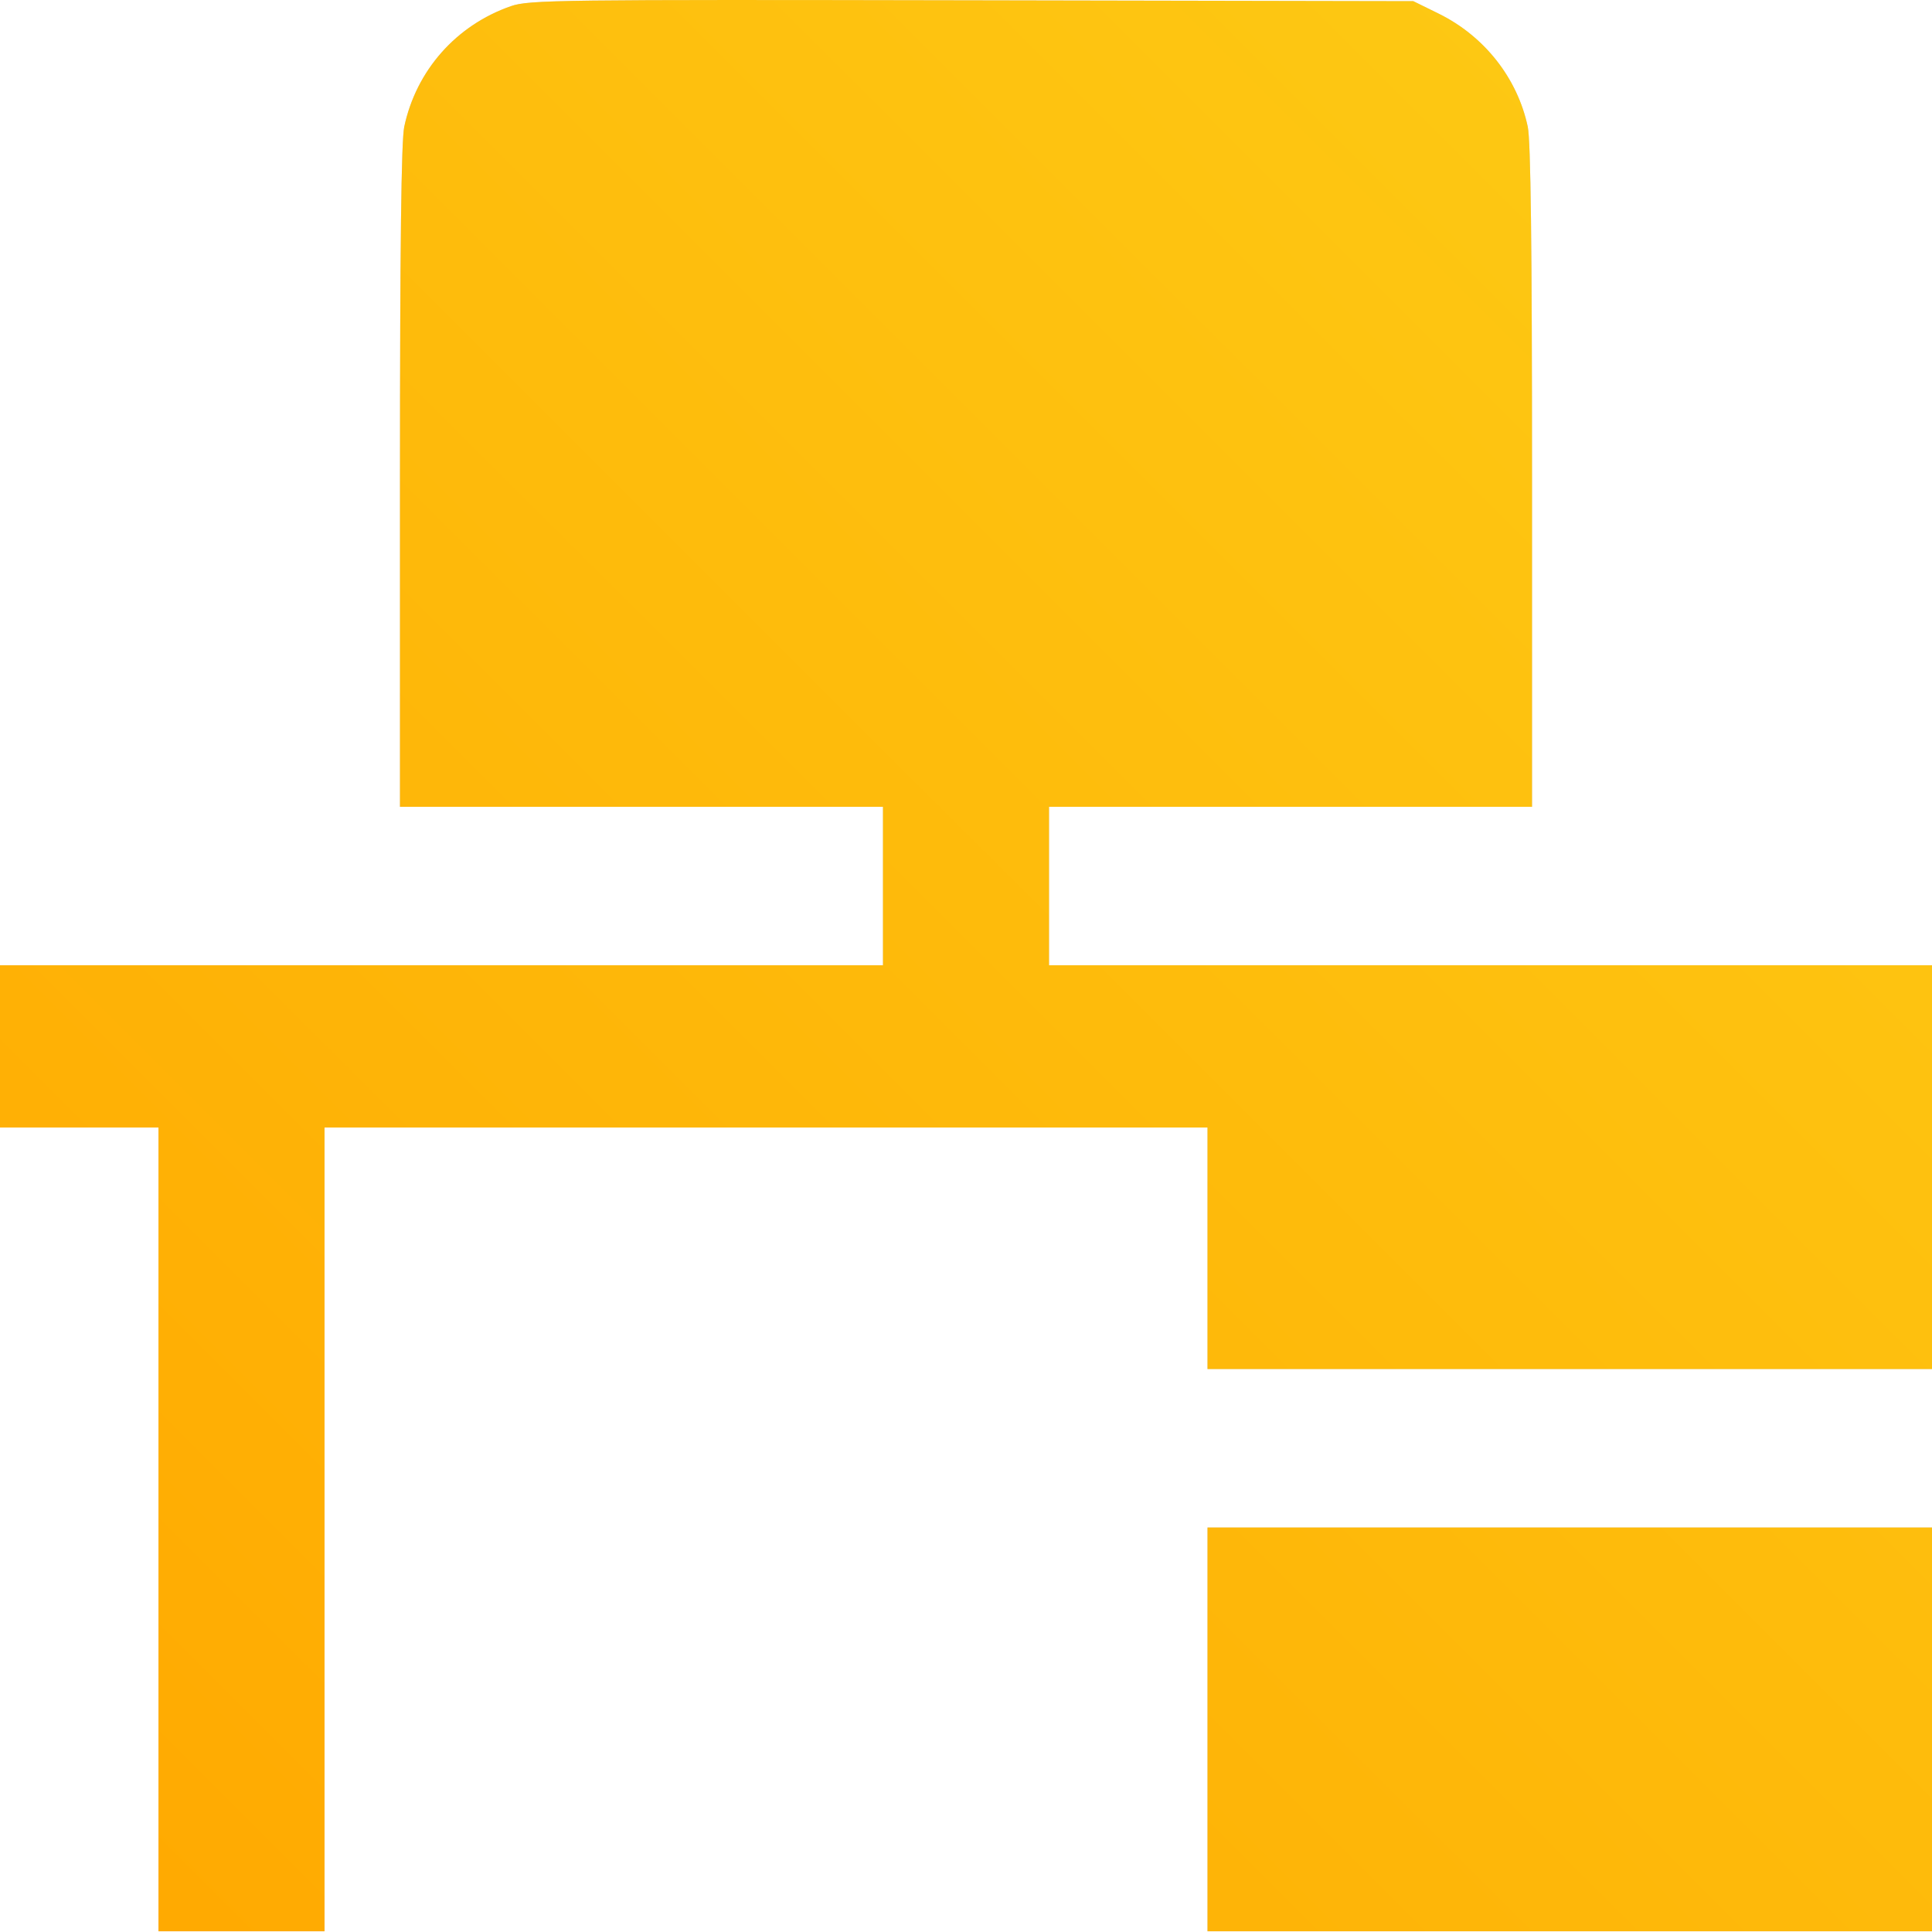 <svg xmlns="http://www.w3.org/2000/svg" width="80" height="80" viewBox="0 0 80 80" fill="none"><g id="mesa"><path fill-rule="evenodd" clip-rule="evenodd" d="M21.158 0.254C18.892 1.041 17.234 2.915 16.738 5.251C16.616 5.828 16.562 10.221 16.562 19.743V33.407H26.562H36.562V36.689V39.97H18.281H0V43.329V46.689H3.281H6.562V63.329V79.97H10H13.438V63.329V46.689H31.719H50V51.689V56.689H65H80V48.329V39.97H61.719H43.438V36.689V33.407H53.438H63.438V19.743C63.438 10.214 63.384 5.829 63.262 5.251C62.833 3.234 61.466 1.497 59.573 0.565L58.522 0.048L40.238 0.013C23.108 -0.02 21.903 -0.005 21.158 0.254ZM50 71.611V79.97H65H80V71.611V63.251H65H50V71.611Z" fill="#D9D9D9"></path><path fill-rule="evenodd" clip-rule="evenodd" d="M21.158 0.254C18.892 1.041 17.234 2.915 16.738 5.251C16.616 5.828 16.562 10.221 16.562 19.743V33.407H26.562H36.562V36.689V39.97H18.281H0V43.329V46.689H3.281H6.562V63.329V79.97H10H13.438V63.329V46.689H31.719H50V51.689V56.689H65H80V48.329V39.97H61.719H43.438V36.689V33.407H53.438H63.438V19.743C63.438 10.214 63.384 5.829 63.262 5.251C62.833 3.234 61.466 1.497 59.573 0.565L58.522 0.048L40.238 0.013C23.108 -0.02 21.903 -0.005 21.158 0.254ZM50 71.611V79.97H65H80V71.611V63.251H65H50V71.611Z" fill="url(#paint0_linear_2165_110)"></path></g><defs><linearGradient id="paint0_linear_2165_110" x1="86.038" y1="-5.49" x2="0.032" y2="80.548" gradientUnits="userSpaceOnUse"><stop stop-color="#FDCF17"></stop><stop offset="1" stop-color="#FFA800"></stop></linearGradient></defs></svg>